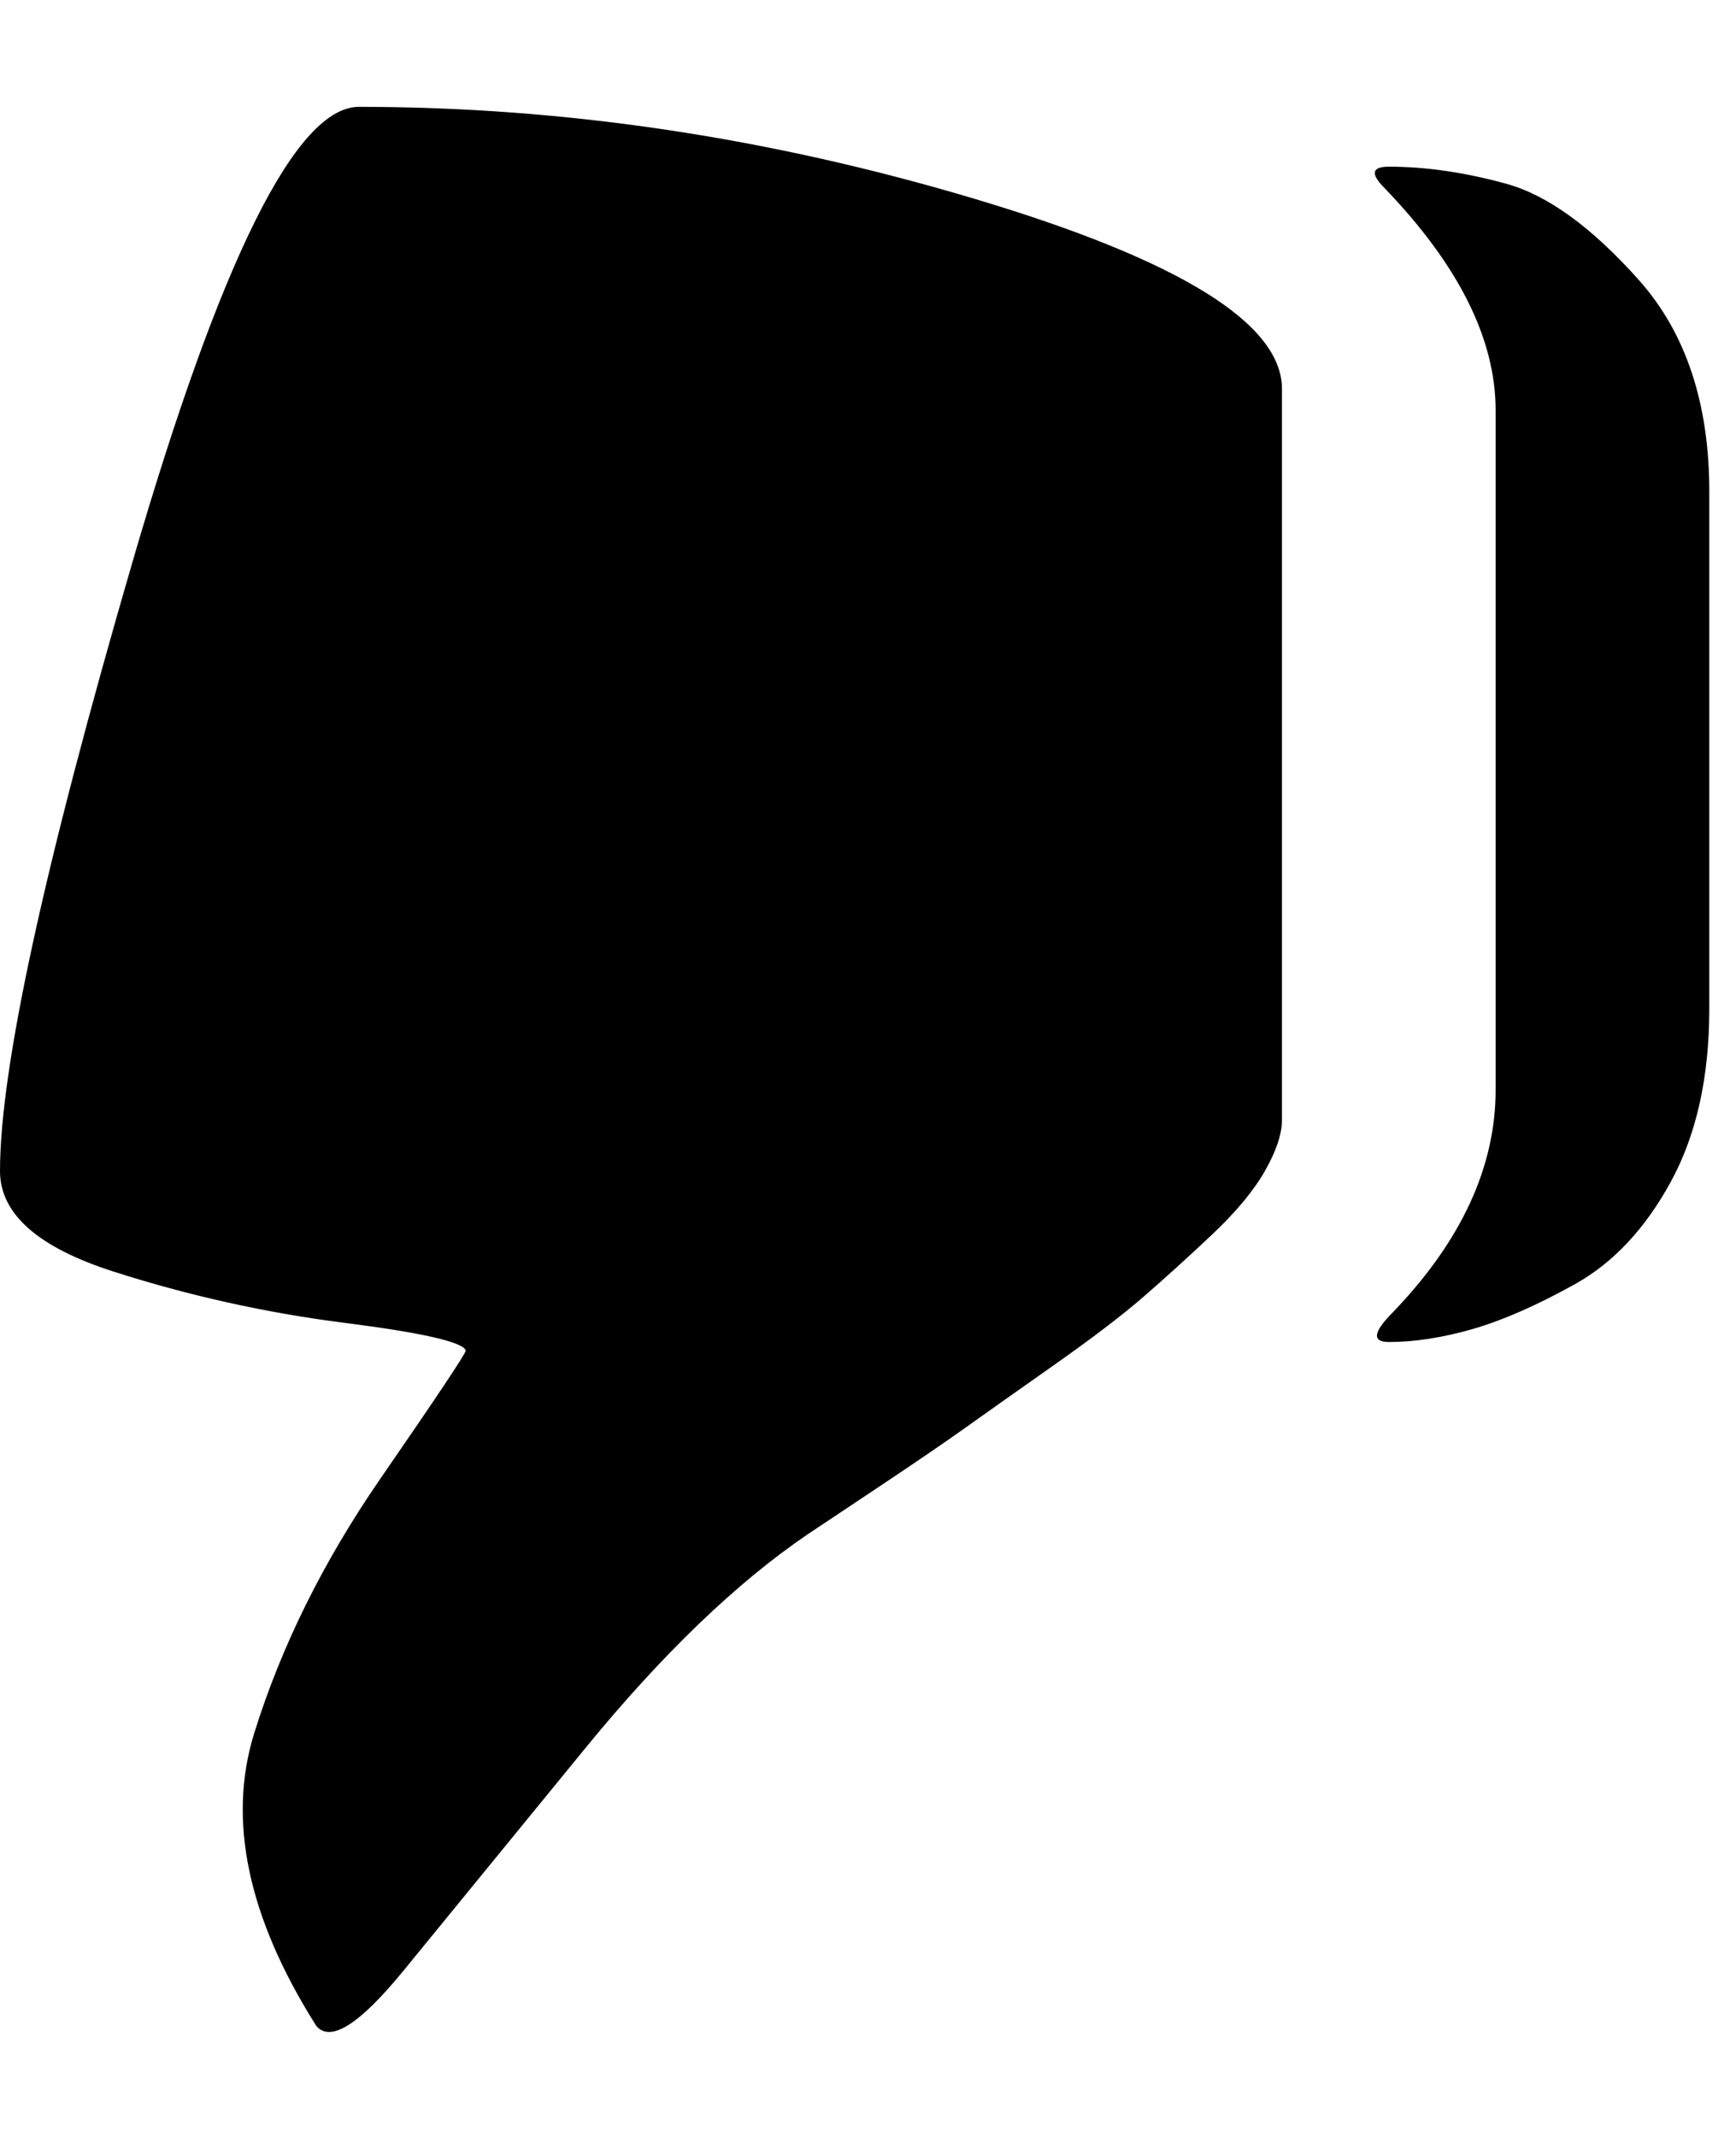 <!-- Generated by IcoMoon.io -->
<svg version="1.1" xmlns="http://www.w3.org/2000/svg" width="26" height="32" viewBox="0 0 26 32">
<path d="M6.976 20.224q-0.064-0.192-1.824-0.416t-3.456-0.768-1.696-1.504q0-2.304 1.984-9.12t3.392-6.816q4.608 0 9.216 1.376t4.608 2.848v10.944q0 0.32-0.256 0.768t-0.8 0.96-1.024 0.928-1.344 1.024-1.312 0.928-1.312 0.896l-1.056 0.704q-1.6 1.088-3.328 3.2t-2.72 3.328-1.312 0.832q-1.536-2.432-0.928-4.384t1.888-3.808 1.28-1.92zM20.8 20.096q-0.384 0 0.064-0.448 1.536-1.6 1.536-3.328v-10.176q0-1.6-1.664-3.328-0.32-0.32 0.064-0.32 0.832 0 1.76 0.256t1.984 1.44 1.056 3.168v7.744q0 1.536-0.576 2.592t-1.44 1.536-1.536 0.672-1.248 0.192z"></path>
</svg>
